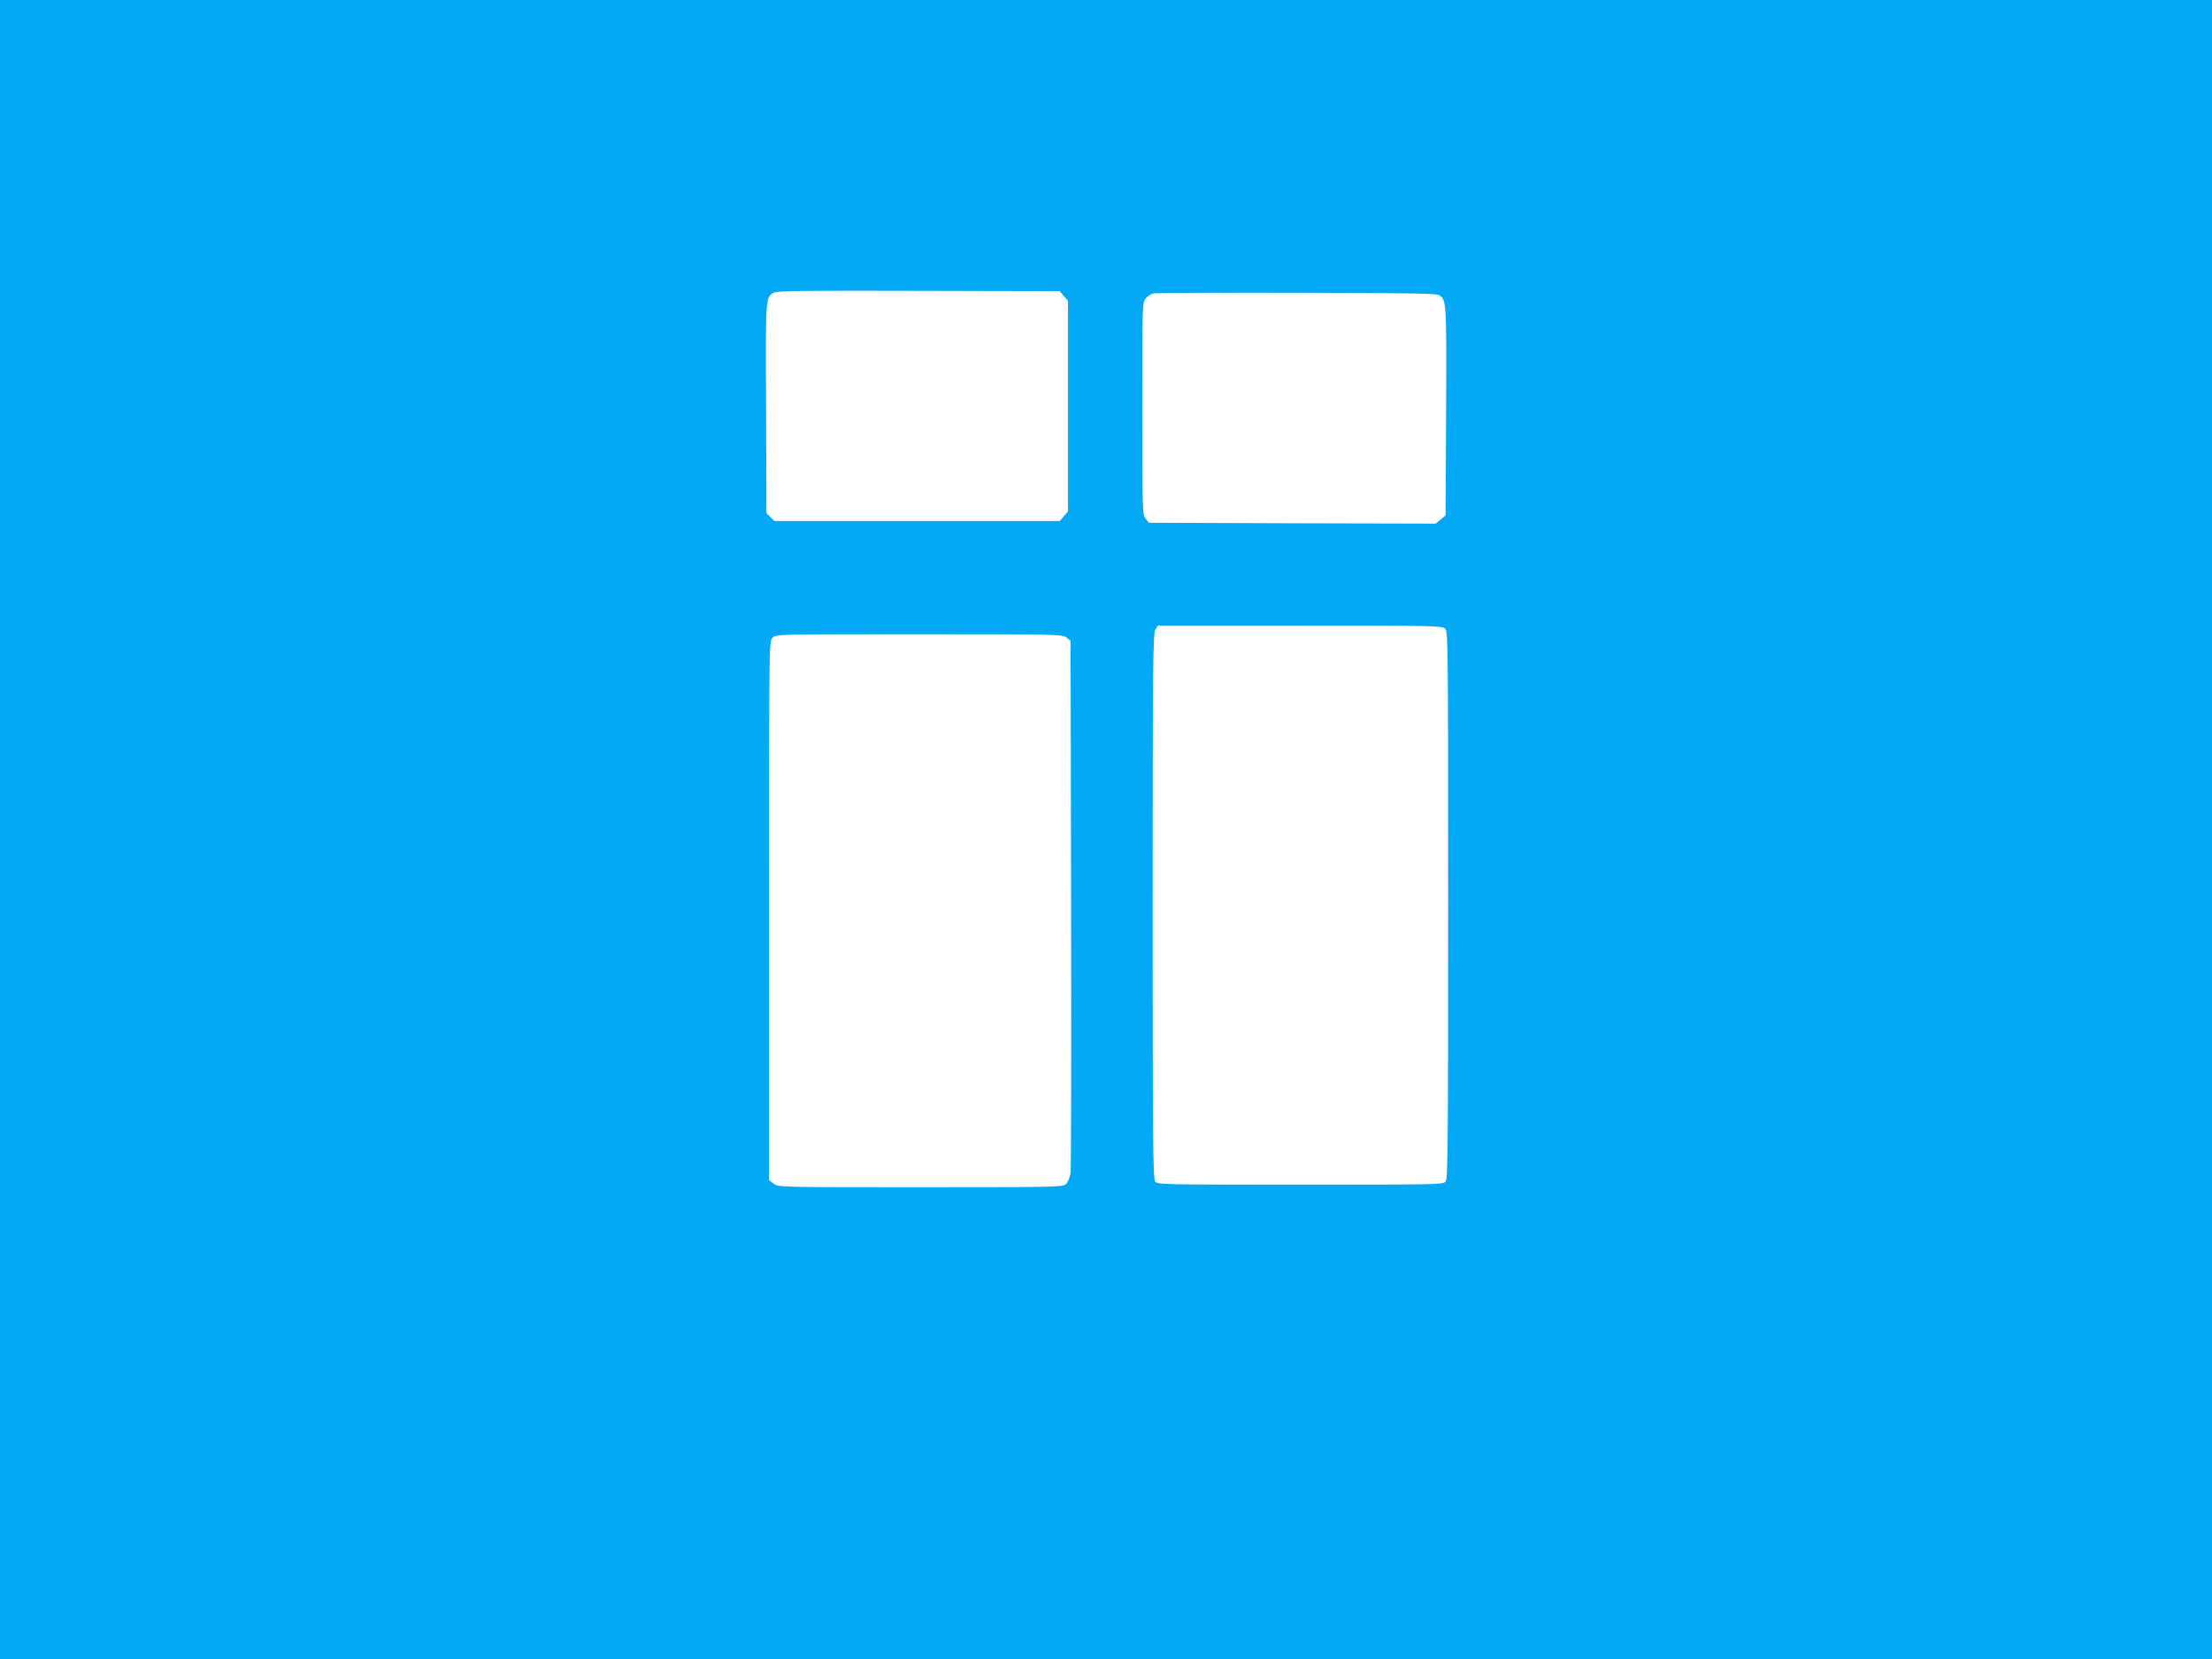 <?xml version="1.0" standalone="no"?>
<!DOCTYPE svg PUBLIC "-//W3C//DTD SVG 20010904//EN"
 "http://www.w3.org/TR/2001/REC-SVG-20010904/DTD/svg10.dtd">
<svg version="1.0" xmlns="http://www.w3.org/2000/svg"
 width="1280pt" height="960pt" viewBox="0 0 1280 960"
 preserveAspectRatio="xMidYMid meet">
<g transform="translate(0,960) scale(0.1,-0.1)"
fill="#03a9f4" stroke="none">
<path d="M0 4800 l0 -4800 6400 0 6400 0 0 4800 0 4800 -6400 0 -6400 0 0
-4800z m6156 3087 l24 -28 0 -609 0 -609 -24 -28 -24 -28 -826 0 -825 0 -23
23 -23 23 -2 607 c-3 651 -4 643 47 669 20 10 199 12 838 10 l814 -2 24 -28z
m2170 6 c44 -25 45 -37 42 -671 l-3 -604 -28 -24 -29 -24 -830 2 -830 3 -19
24 c-18 22 -19 48 -19 636 0 599 0 613 20 638 11 14 33 28 48 30 15 2 387 4
827 3 606 -1 805 -4 821 -13z m36 -1930 c17 -15 18 -78 18 -1598 0 -1350 -2
-1584 -14 -1601 -14 -19 -34 -19 -841 -19 -807 0 -827 0 -841 19 -12 17 -14
250 -14 1596 0 1410 2 1578 16 1598 l15 22 821 0 c750 0 823 -1 840 -17z
m-2191 -52 l24 -19 3 -1519 c2 -835 0 -1537 -3 -1561 -4 -24 -15 -52 -26 -63
-18 -18 -43 -19 -843 -19 -818 0 -823 0 -850 21 l-26 20 0 1560 c0 1546 0
1559 20 1579 20 20 33 20 849 20 801 0 830 -1 852 -19z"/>
</g>
</svg>
